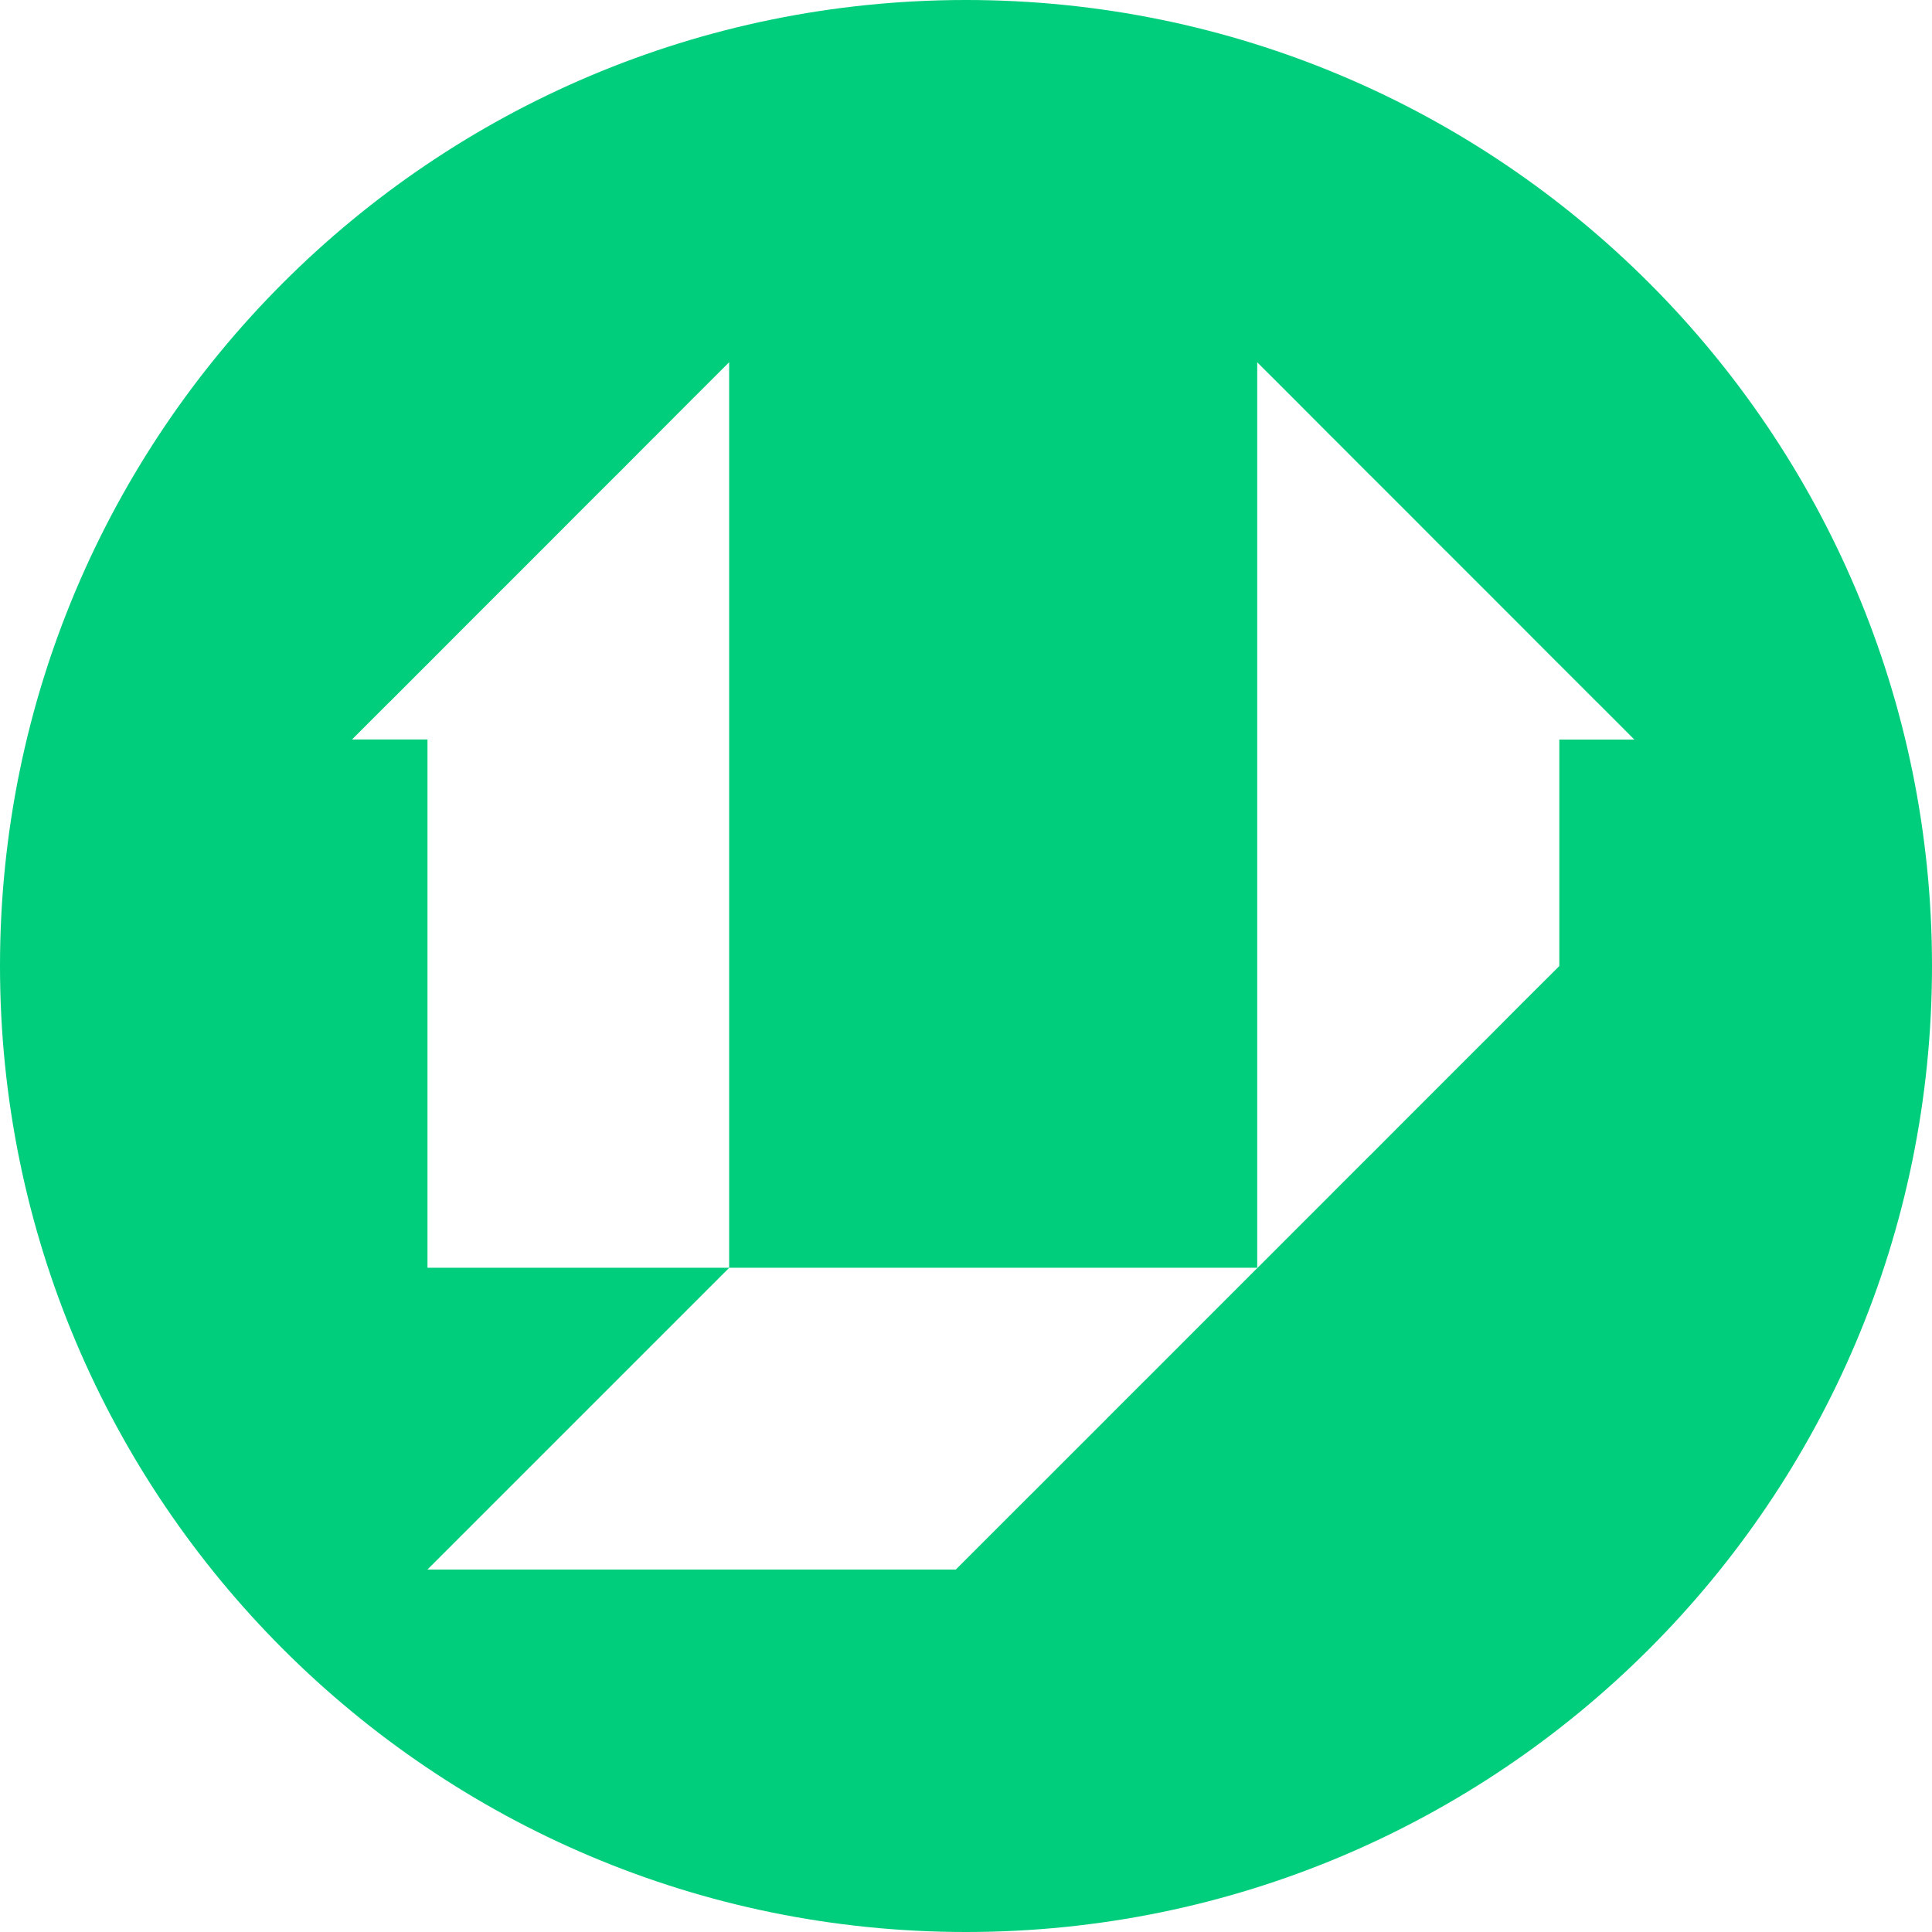 <svg width="500" height="500" viewBox="0 0 500 500" fill="none" xmlns="http://www.w3.org/2000/svg">
<g clip-path="url(#clip0_292_4940)">
<path d="M250 0C111.93 0 0 111.94 0 249.99C0 388.04 111.93 500 250 500C388.07 500 500 388.08 500 249.99C500 111.9 388.07 0 250 0ZM403.55 191.41V250.01L393.77 259.76L384.03 269.54H384.01L364.49 289.06L354.74 298.84H354.72L344.97 308.58V308.6L335.21 318.35L325.46 328.11H325.44L305.92 347.64L296.17 357.4H296.15L286.4 367.15V367.17L276.64 376.92L266.89 386.68H266.87L247.35 406.2H110.62L188.73 328.09H110.63V191.38H91.1L100.85 181.63H100.87L110.62 171.87H110.63L120.38 162.09L130.13 152.34H130.15L139.9 142.58H139.91L149.66 132.8L159.41 123.06H159.43L169.17 113.28H169.19L178.94 103.5L188.69 93.76H188.7V328.09H325.37V93.78H325.39L335.14 103.52L344.88 113.3H344.9L354.65 123.08H354.67L364.42 132.82L374.16 142.6H374.18L383.93 152.35L383.95 152.36L393.69 162.11L403.44 171.89H403.46L413.21 181.65H413.23L422.97 191.4H403.45L403.55 191.41Z" fill="#00CE7C"/>
</g>
<defs>
<clipPath id="clip0_292_4940">
<rect width="500" height="500" fill="white"/>
</clipPath>
</defs>
</svg>
